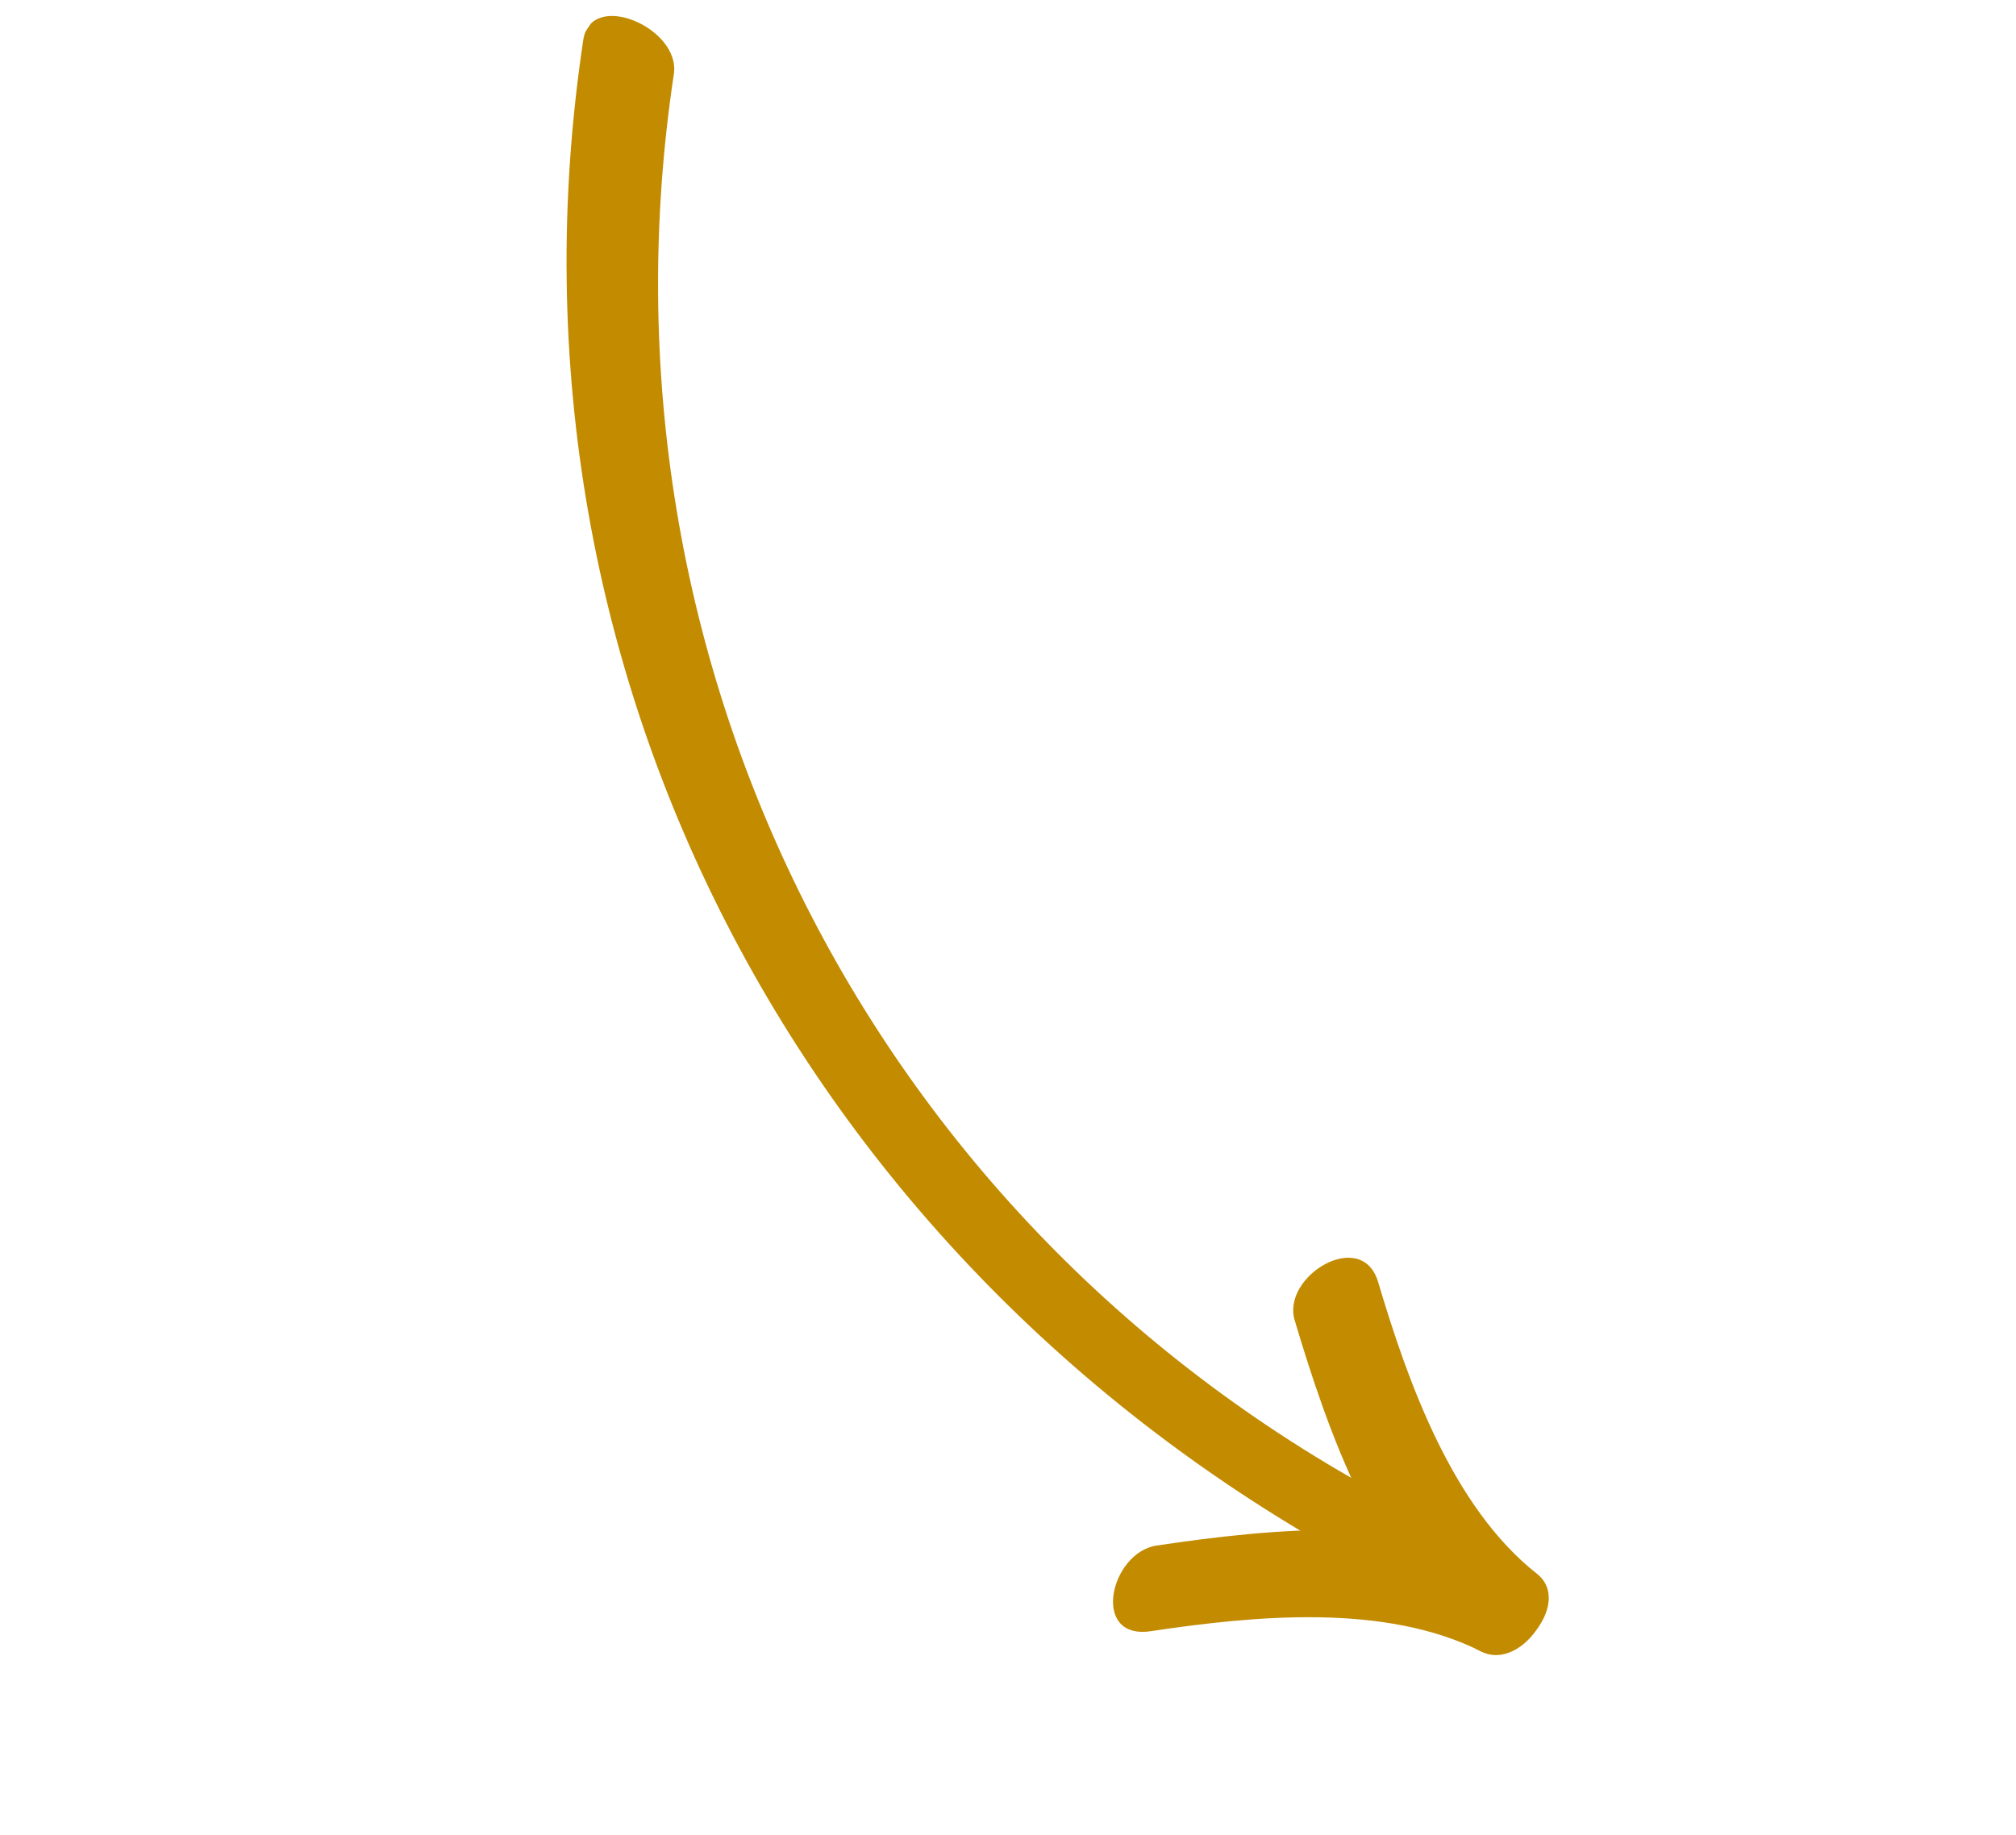<svg xmlns="http://www.w3.org/2000/svg" width="67" height="61" viewBox="0 0 67 61" fill="none"><g clip-path="url(#clip0_2436_667)"><path d="M22.395 2.459C19.424 22.162 29.239 41.437 47.412 50.463C49.038 51.27 48.835 53.856 46.91 52.899C27.303 43.162 16.143 22.824 19.385 1.326C19.638 -0.358 22.625 0.928 22.395 2.459Z" fill="#C28B00"></path><path d="M38.445 51.375C42.302 50.799 47.184 50.314 50.799 52.141C52.365 52.932 50.624 55.602 49.235 54.9C46.026 53.276 41.676 53.71 38.243 54.222C36.24 54.521 36.888 51.605 38.447 51.373L38.445 51.375Z" fill="#C28B00"></path><path d="M45.799 42.611C46.789 45.935 48.261 50.094 51.079 52.314C52.351 53.316 50.238 55.745 48.949 54.732C45.76 52.22 44.144 47.635 43.027 43.883C42.589 42.414 45.258 40.802 45.799 42.611Z" fill="#C28B00"></path></g><defs><clipPath id="clip0_2436_667"><rect width="55.877" height="35.291" fill="white" transform="matrix(0.83 0.558 0.558 -0.83 0.469 29.295)"></rect></clipPath></defs></svg>